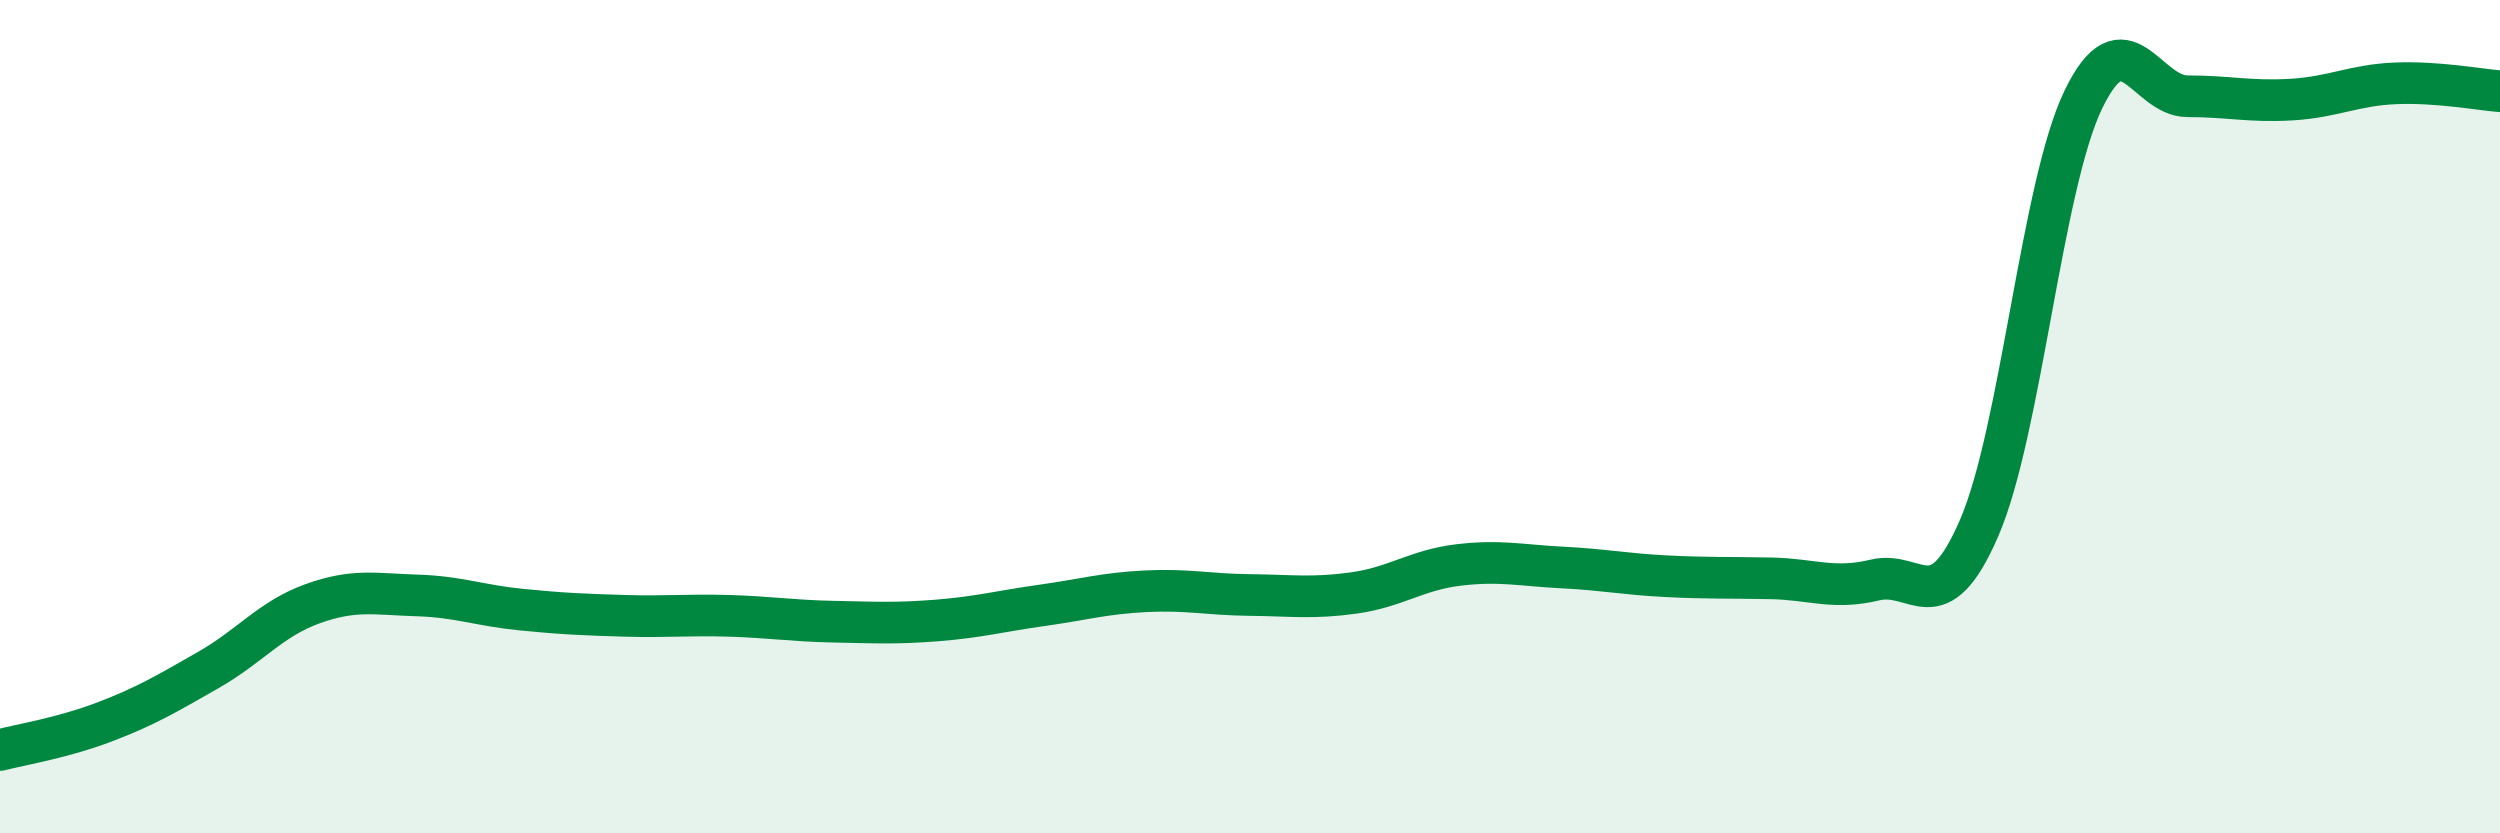 
    <svg width="60" height="20" viewBox="0 0 60 20" xmlns="http://www.w3.org/2000/svg">
      <path
        d="M 0,18 C 0.5,17.87 1.5,17.71 2.5,17.33 C 3.5,16.95 4,16.65 5,16.08 C 6,15.51 6.5,14.85 7.5,14.49 C 8.5,14.13 9,14.26 10,14.29 C 11,14.32 11.5,14.53 12.5,14.63 C 13.5,14.73 14,14.75 15,14.78 C 16,14.81 16.5,14.75 17.5,14.78 C 18.5,14.81 19,14.9 20,14.92 C 21,14.94 21.5,14.97 22.5,14.89 C 23.5,14.81 24,14.67 25,14.53 C 26,14.39 26.5,14.24 27.5,14.19 C 28.5,14.14 29,14.27 30,14.28 C 31,14.29 31.5,14.37 32.5,14.23 C 33.5,14.09 34,13.68 35,13.56 C 36,13.44 36.5,13.57 37.5,13.62 C 38.5,13.67 39,13.78 40,13.83 C 41,13.88 41.5,13.86 42.5,13.88 C 43.5,13.9 44,14.16 45,13.92 C 46,13.68 46.5,14.98 47.5,12.67 C 48.5,10.36 49,4.46 50,2.39 C 51,0.32 51.5,2.31 52.5,2.31 C 53.5,2.31 54,2.45 55,2.39 C 56,2.33 56.5,2.04 57.5,2 C 58.5,1.96 59.5,2.15 60,2.19L60 20L0 20Z"
        fill="#008740"
        opacity="0.1"
        stroke-linecap="round"
        stroke-linejoin="round"
      />
      <path
        d="M 0,18 C 0.5,17.87 1.5,17.71 2.5,17.33 C 3.5,16.95 4,16.65 5,16.08 C 6,15.51 6.5,14.85 7.5,14.49 C 8.5,14.13 9,14.26 10,14.29 C 11,14.32 11.5,14.53 12.5,14.63 C 13.5,14.73 14,14.75 15,14.78 C 16,14.81 16.5,14.75 17.5,14.78 C 18.5,14.81 19,14.9 20,14.92 C 21,14.94 21.5,14.97 22.5,14.89 C 23.5,14.81 24,14.67 25,14.53 C 26,14.39 26.5,14.24 27.5,14.19 C 28.5,14.14 29,14.27 30,14.28 C 31,14.29 31.5,14.37 32.5,14.23 C 33.5,14.09 34,13.68 35,13.56 C 36,13.44 36.5,13.57 37.5,13.62 C 38.5,13.67 39,13.78 40,13.83 C 41,13.88 41.5,13.86 42.5,13.88 C 43.5,13.9 44,14.16 45,13.92 C 46,13.68 46.5,14.98 47.5,12.67 C 48.5,10.36 49,4.46 50,2.39 C 51,0.32 51.5,2.31 52.5,2.31 C 53.5,2.31 54,2.45 55,2.39 C 56,2.33 56.5,2.04 57.5,2 C 58.5,1.96 59.5,2.15 60,2.19"
        stroke="#008740"
        stroke-width="1"
        fill="none"
        stroke-linecap="round"
        stroke-linejoin="round"
      />
    </svg>
  